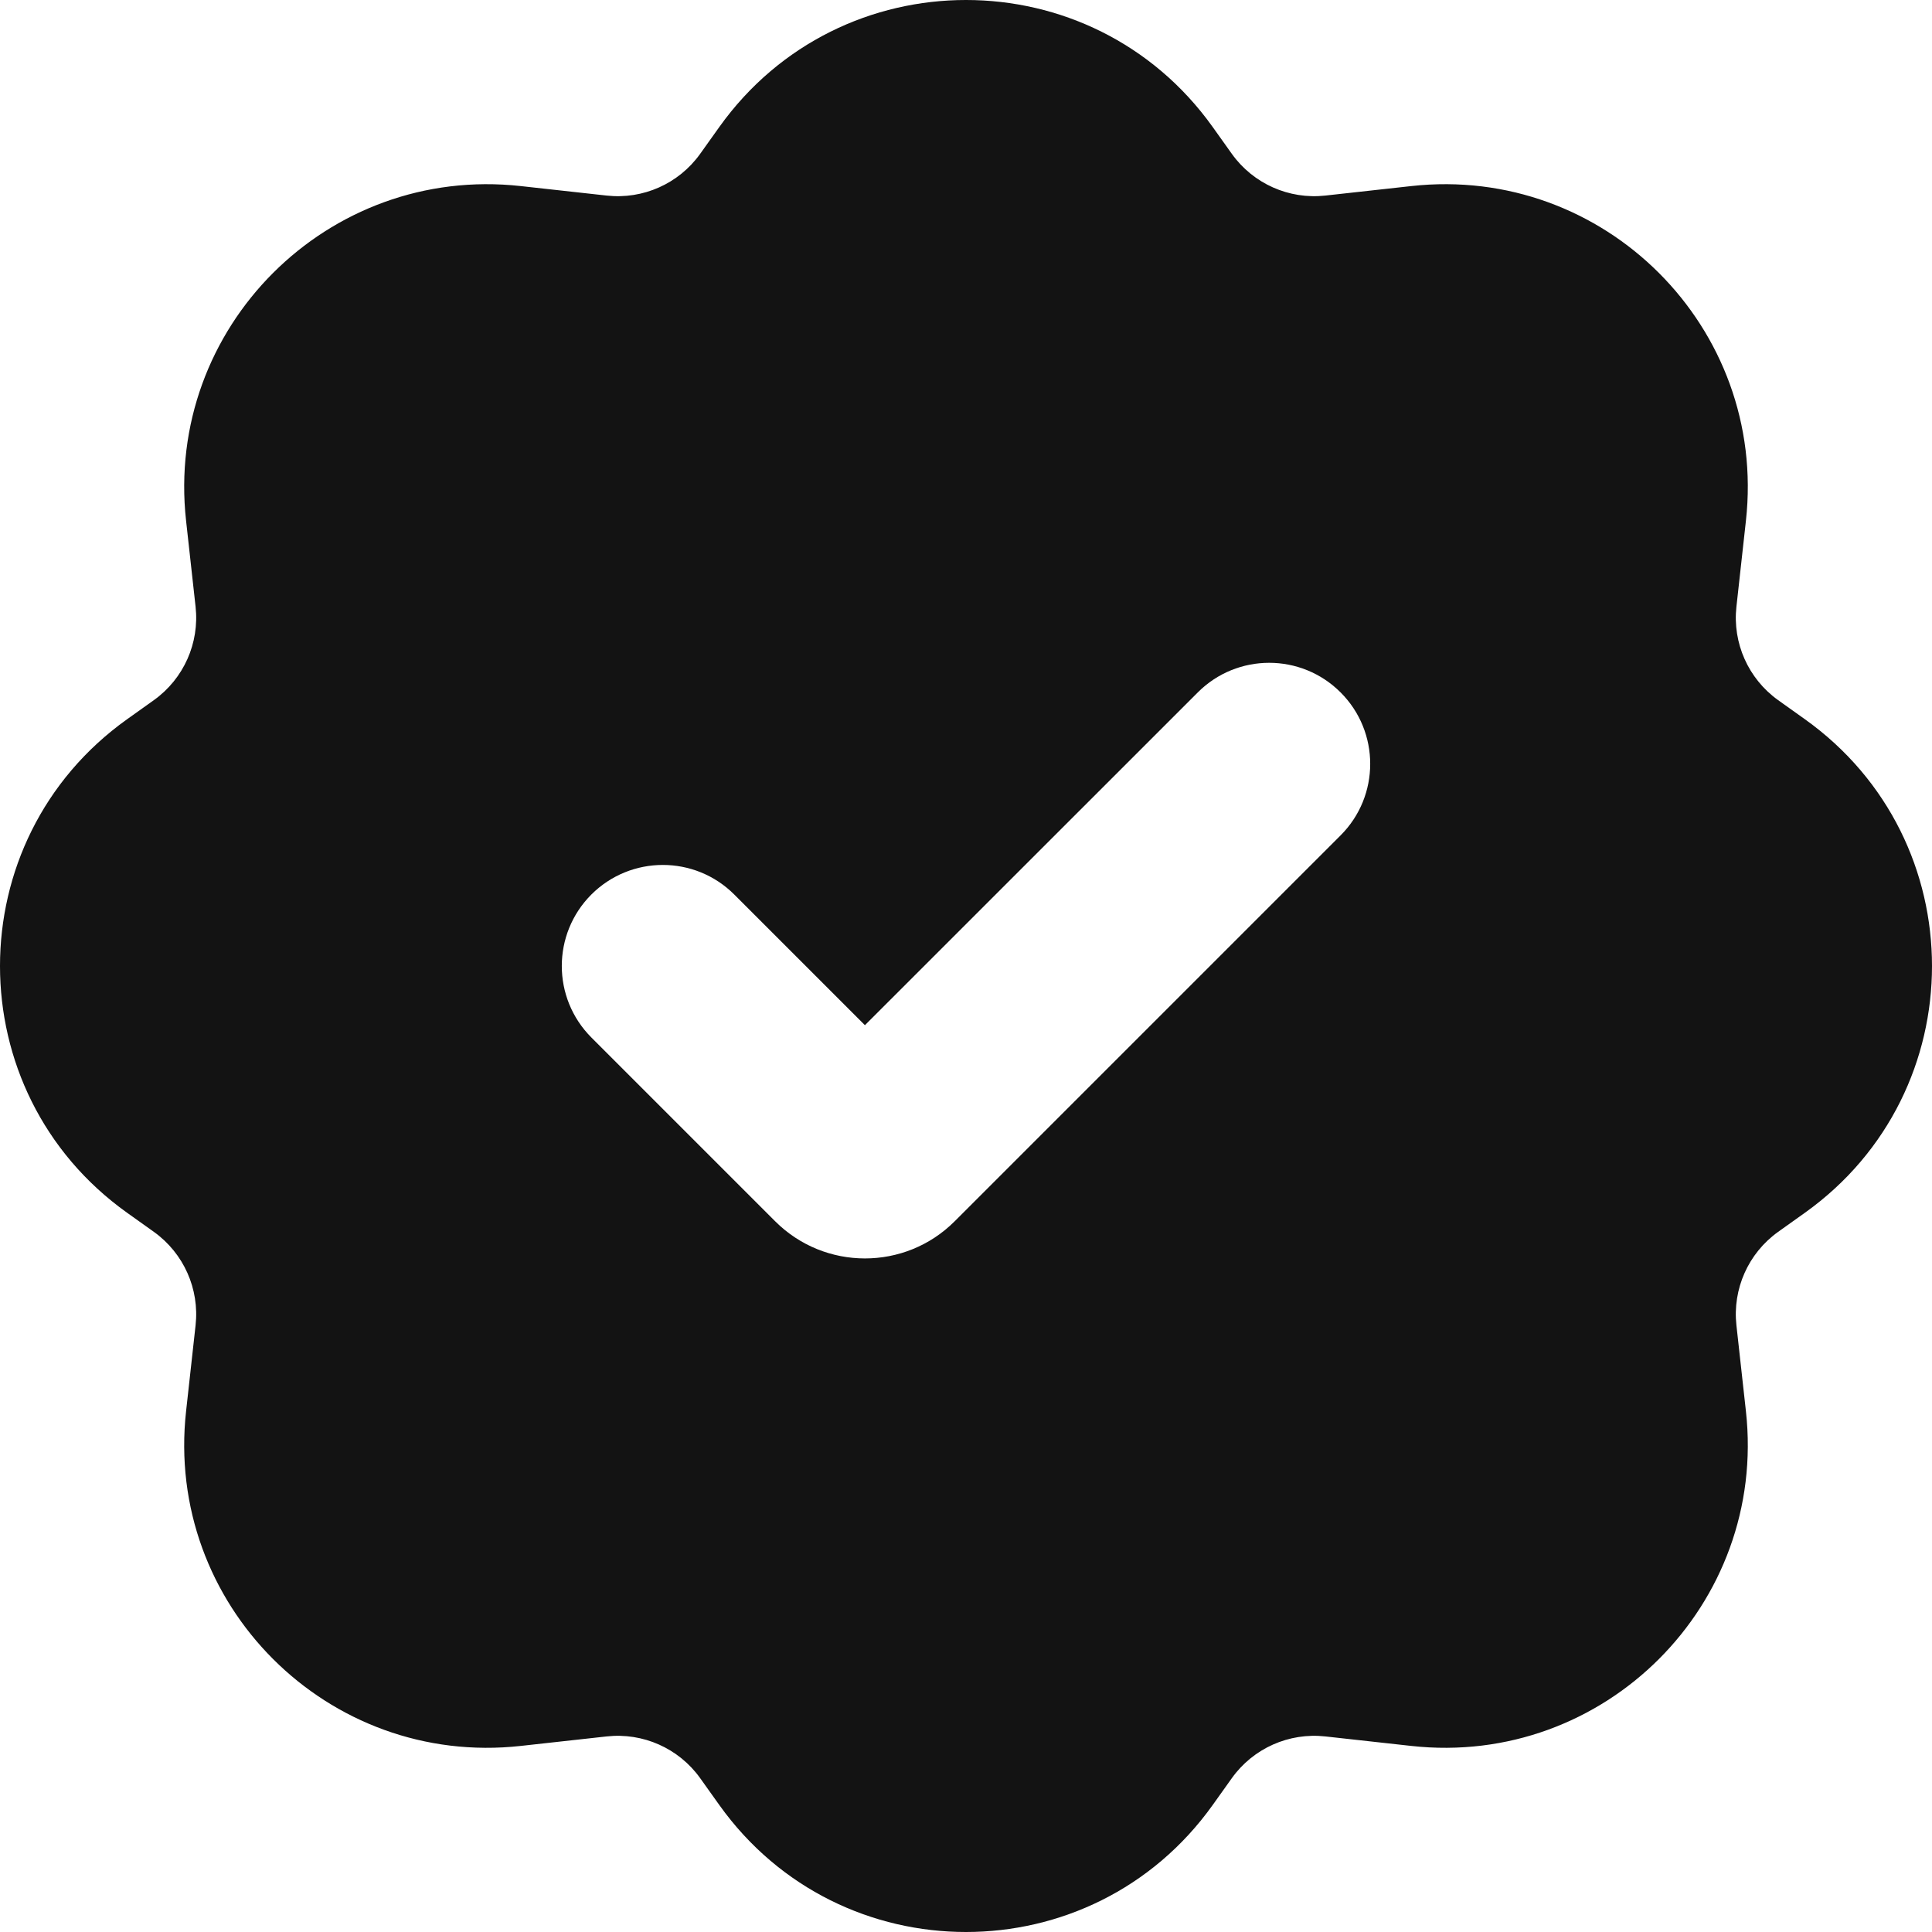 <svg width="22" height="22" viewBox="0 0 22 22" fill="none" xmlns="http://www.w3.org/2000/svg">
<path fill-rule="evenodd" clip-rule="evenodd" d="M8.191 1.446C9.568 -0.482 12.432 -0.482 13.809 1.446L14.028 1.753C14.271 2.092 14.678 2.273 15.092 2.227L16.069 2.119C18.268 1.875 20.125 3.732 19.881 5.931L19.773 6.908C19.727 7.322 19.908 7.729 20.247 7.972L20.554 8.191C22.482 9.568 22.482 12.432 20.554 13.809L20.247 14.028C19.908 14.271 19.727 14.678 19.773 15.092L19.881 16.069C20.125 18.268 18.268 20.125 16.069 19.881L15.092 19.773C14.678 19.727 14.271 19.908 14.028 20.247L13.809 20.554C12.432 22.482 9.568 22.482 8.191 20.554L7.972 20.247C7.729 19.908 7.322 19.727 6.908 19.773L5.931 19.881C3.732 20.125 1.875 18.268 2.119 16.069L2.227 15.092C2.273 14.678 2.092 14.271 1.753 14.028L1.446 13.809C-0.482 12.432 -0.482 9.568 1.446 8.191L1.753 7.972C2.092 7.729 2.273 7.322 2.227 6.908L2.119 5.931C1.875 3.732 3.732 1.875 5.931 2.119L6.908 2.227C7.322 2.273 7.729 2.092 7.972 1.753L8.191 1.446ZM15.266 7.885C15.715 8.334 15.715 9.063 15.266 9.512L10.871 13.907C10.307 14.471 9.392 14.471 8.827 13.907L6.734 11.814C6.285 11.364 6.285 10.636 6.734 10.186C7.184 9.737 7.912 9.737 8.361 10.186L9.849 11.674L13.639 7.885C14.088 7.435 14.817 7.435 15.266 7.885Z" fill="#131313"/>
</svg>

